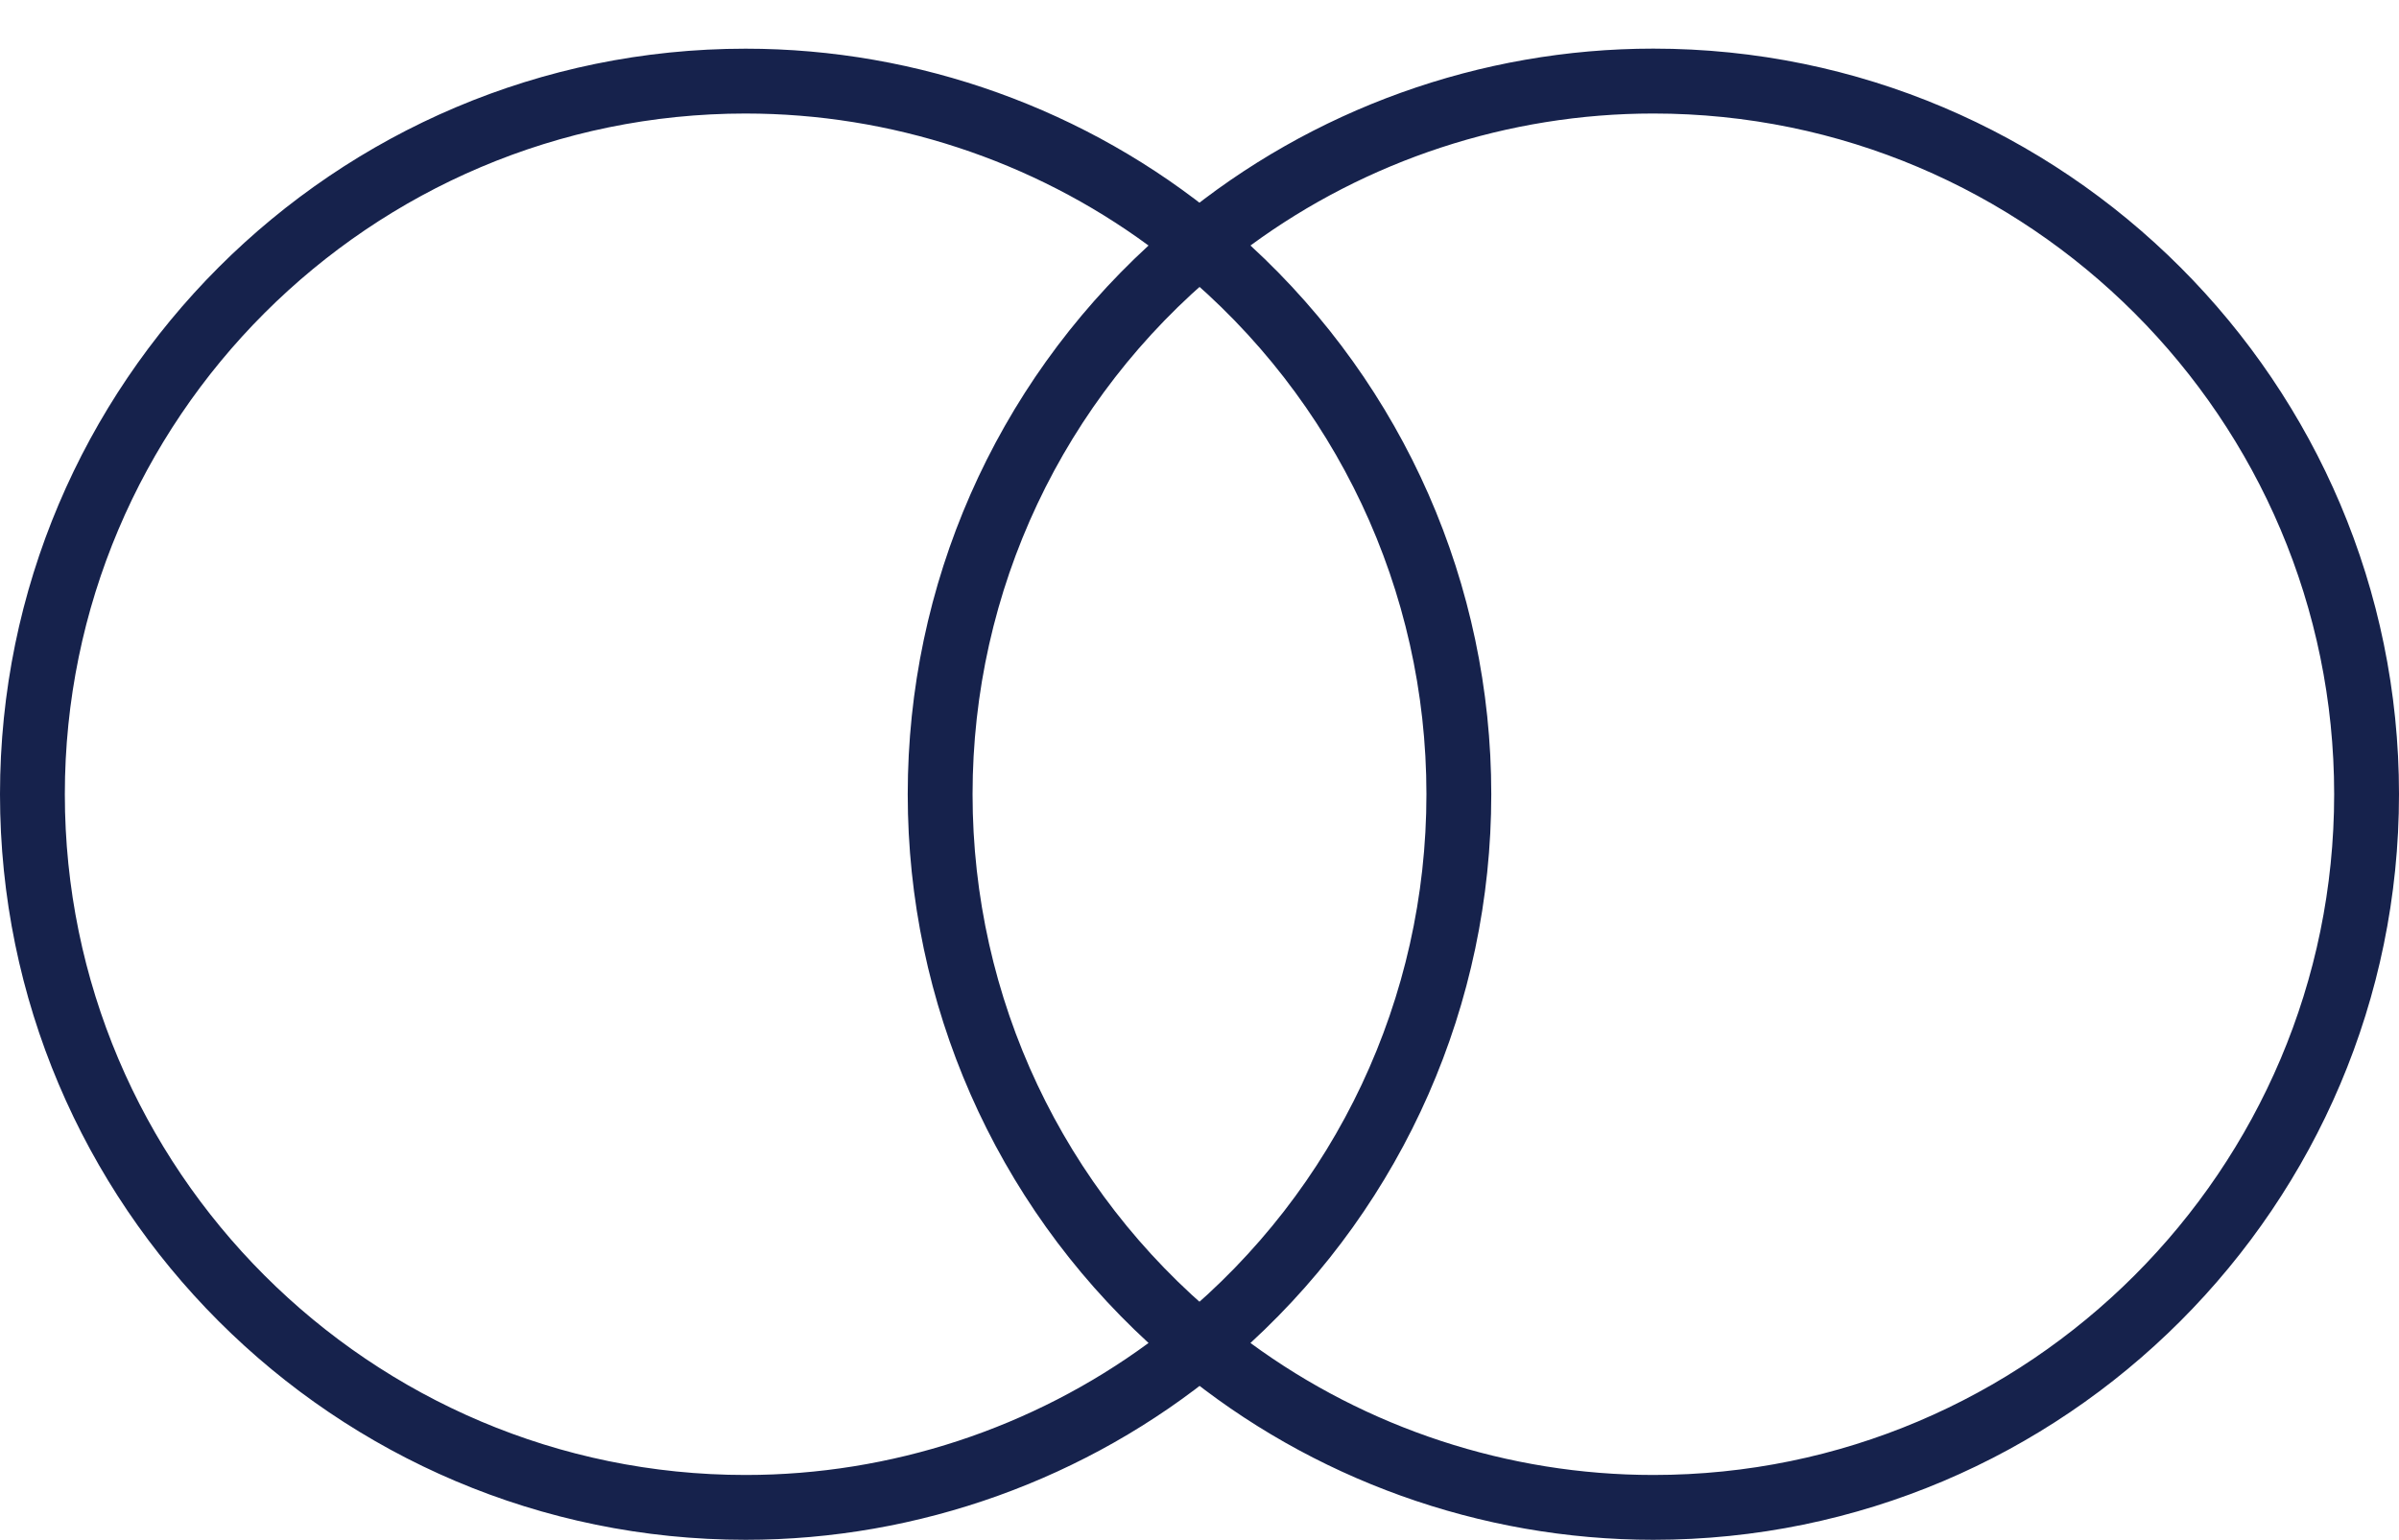 <?xml version="1.0" encoding="UTF-8" standalone="no"?><svg xmlns="http://www.w3.org/2000/svg" xmlns:xlink="http://www.w3.org/1999/xlink" fill="#16224c" height="47.5" preserveAspectRatio="xMidYMid meet" version="1" viewBox="0.0 -0.5 74.0 47.5" width="74" zoomAndPan="magnify"><g id="change1_3"><path d="M0 0L0 0" fill="inherit" stroke="#449fdb"/></g><g id="change1_1"><path d="M23 47.002c-12.682 0-23-10.318-23-23s10.318-23 23-23c5.334 0 10.532 1.868 14.636 5.258 0.23 0.19 0.364 0.472 0.364 0.772s-0.132 0.582-0.364 0.772c-4.854 4.008-7.636 9.912-7.636 16.2 0 6.29 2.784 12.196 7.636 16.204 0.23 0.192 0.364 0.47 0.364 0.77 0 0.296-0.132 0.582-0.364 0.774-4.102 3.38-9.302 5.25-14.636 5.25zM23 3.002c-11.58 0-21 9.42-21 21s9.42 21 21 21c4.474 0 8.844-1.44 12.428-4.072-4.736-4.354-7.428-10.458-7.428-16.928 0-6.472 2.692-12.572 7.428-16.928-3.586-2.634-7.954-4.072-12.428-4.072z" fill="inherit"/></g><g id="change1_2"><path d="M51 47.002c-5.334 0-10.536-1.87-14.636-5.256-0.23-0.192-0.364-0.472-0.364-0.774 0-0.296 0.132-0.582 0.364-0.766 4.854-4.006 7.636-9.914 7.636-16.206 0-6.288-2.786-12.19-7.636-16.2-0.23-0.188-0.364-0.47-0.364-0.77s0.132-0.582 0.364-0.772c4.104-3.39 9.302-5.258 14.636-5.258 12.682 0 23 10.318 23 23 0 12.68-10.318 23.002-23 23.002zM38.572 40.93c3.584 2.632 7.956 4.072 12.428 4.072 11.58 0 21-9.42 21-21s-9.42-21-21-21c-4.472 0-8.842 1.438-12.428 4.072 4.736 4.356 7.428 10.456 7.428 16.928 0 6.47-2.692 12.574-7.428 16.928z" fill="inherit"/></g></svg>